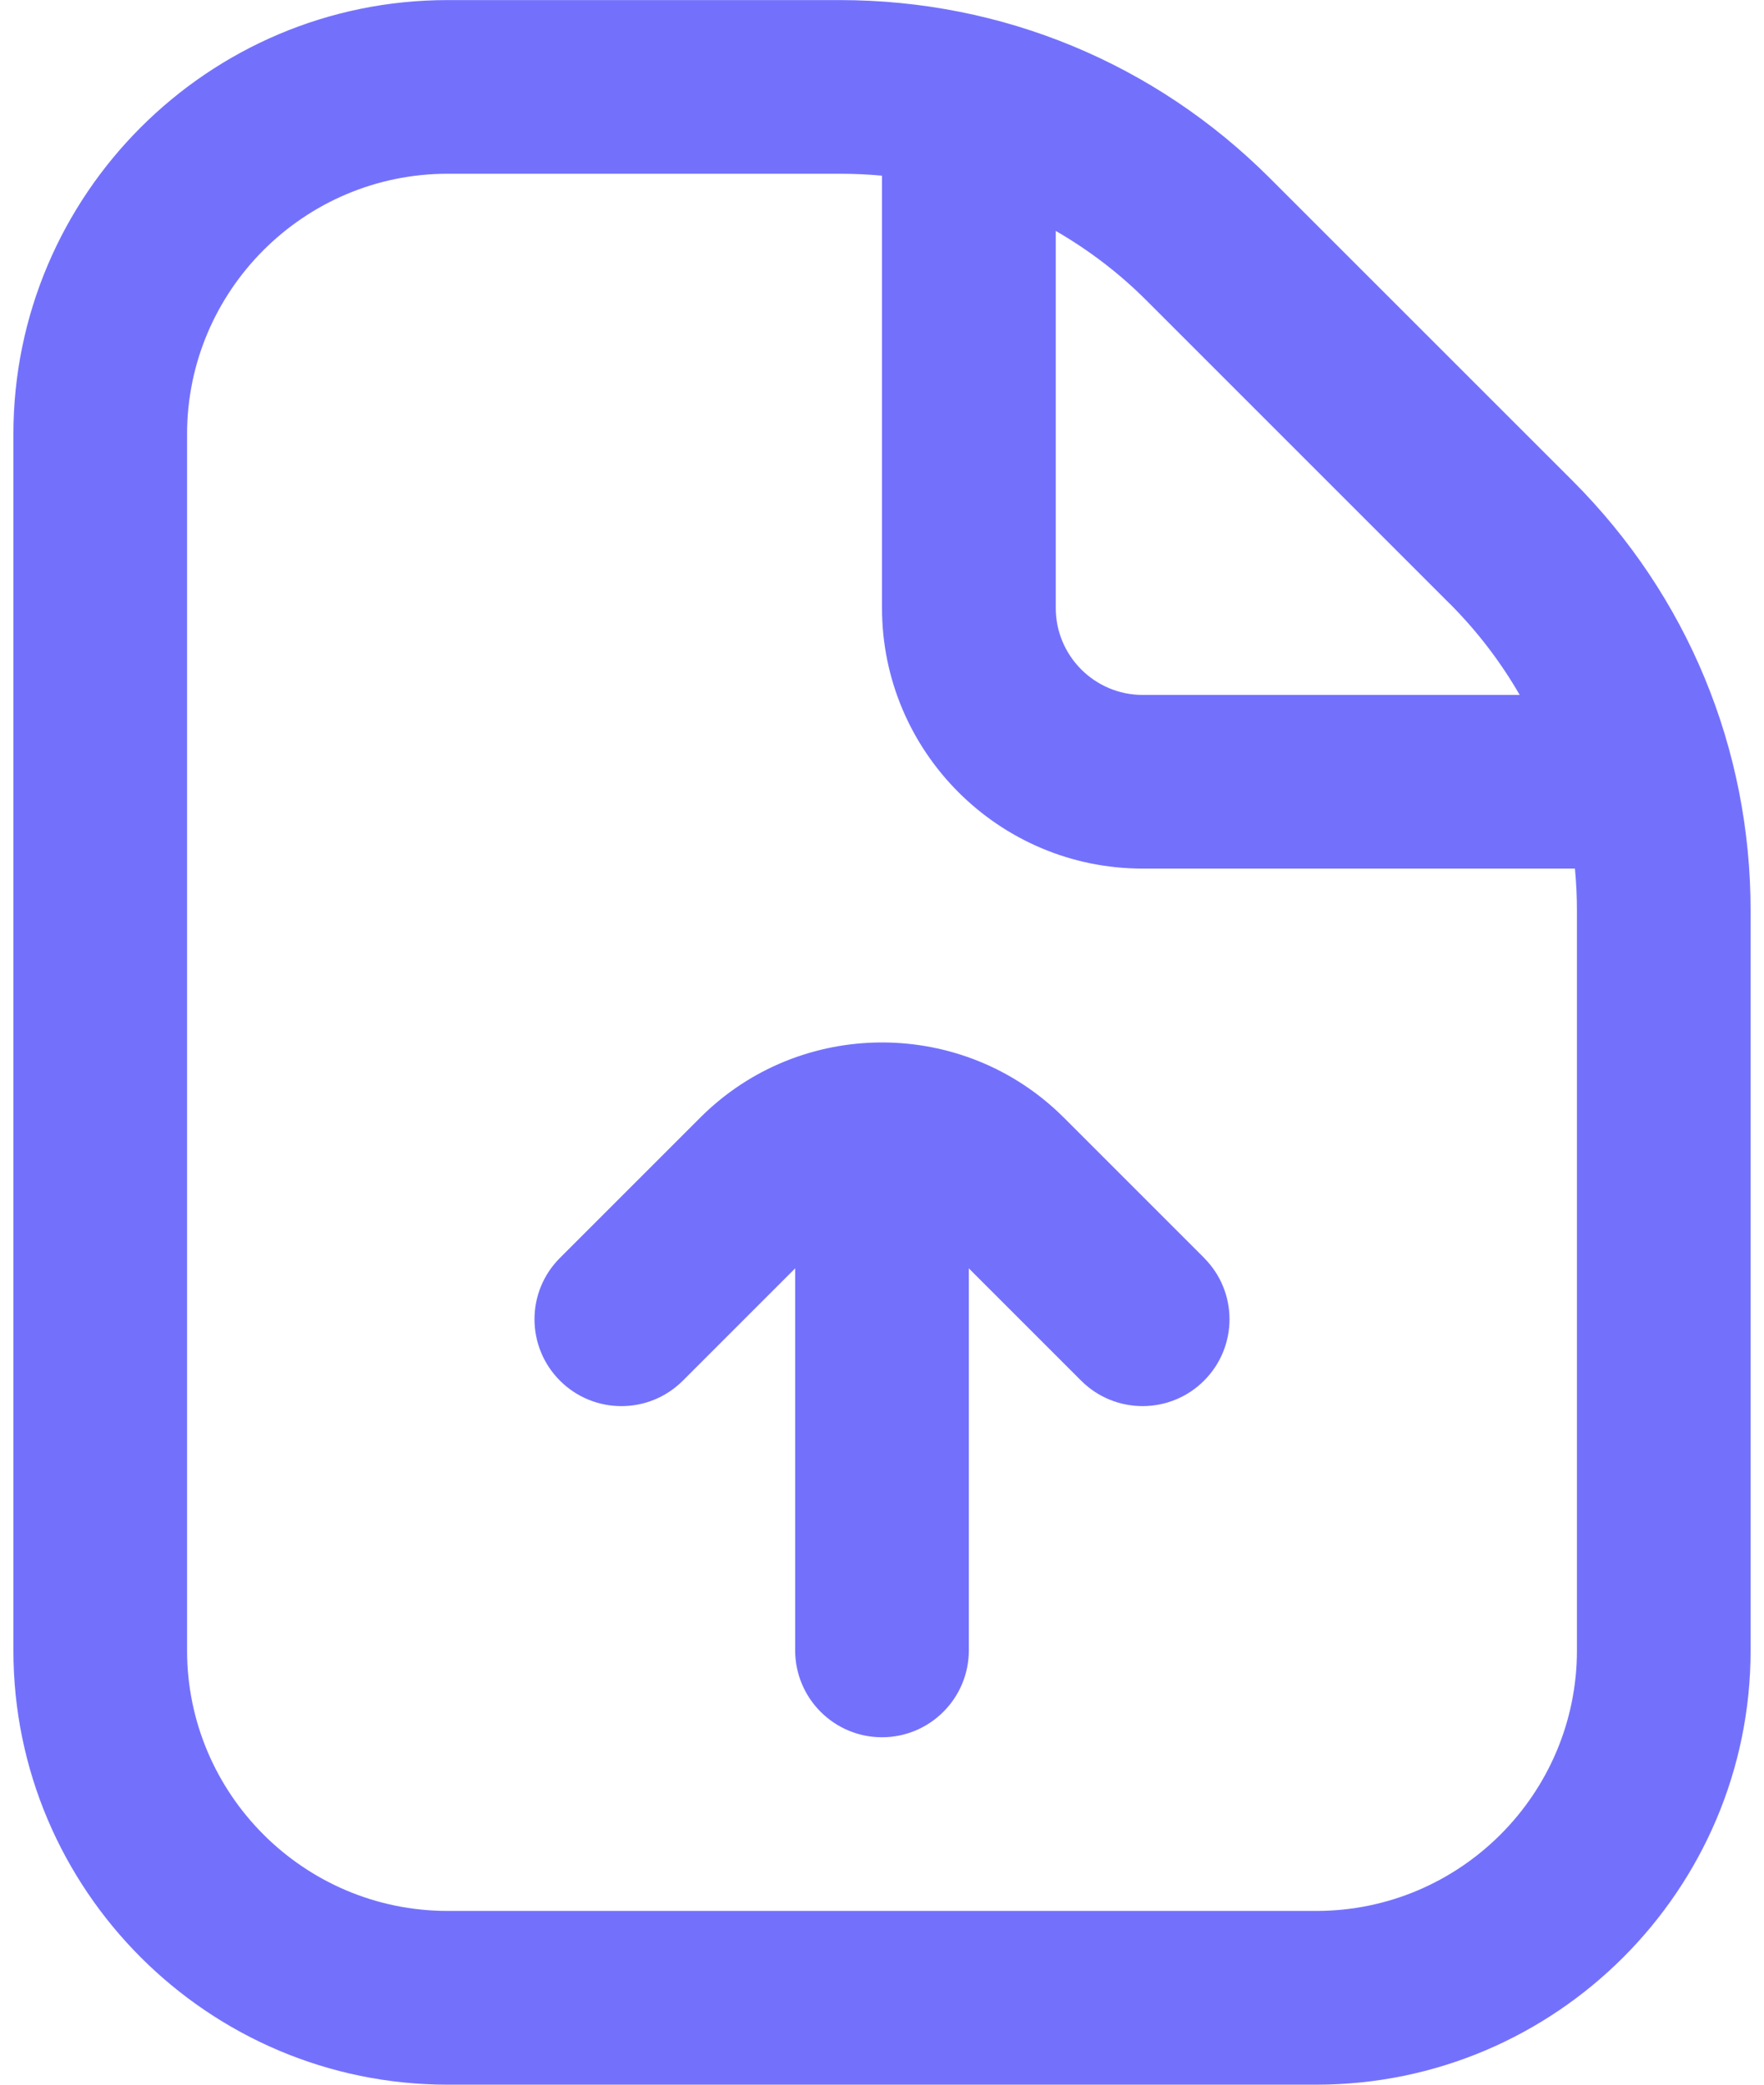 <svg width="22" height="26" viewBox="0 0 22 26" fill="none" xmlns="http://www.w3.org/2000/svg">
<path d="M19.613 5.997L15.837 2.222C14.405 0.79 12.5 0.001 10.475 0.001H5.583C2.597 -0 0.167 2.43 0.167 5.417V20.583C0.167 23.57 2.597 26 5.583 26H16.417C19.403 26 21.833 23.57 21.833 20.583V11.359C21.833 9.333 21.045 7.43 19.613 5.997ZM18.081 7.529C18.425 7.874 18.716 8.256 18.953 8.667H14.25C13.653 8.667 13.167 8.18 13.167 7.583V2.88C13.577 3.117 13.961 3.408 14.304 3.753L18.079 7.528L18.081 7.529ZM19.667 20.583C19.667 22.375 18.209 23.833 16.417 23.833H5.583C3.791 23.833 2.333 22.375 2.333 20.583V5.417C2.333 3.625 3.791 2.167 5.583 2.167H10.475C10.651 2.167 10.827 2.175 11 2.191V7.583C11 9.375 12.458 10.833 14.25 10.833H19.642C19.658 11.007 19.667 11.182 19.667 11.359V20.583ZM15.016 15.688C15.44 16.111 15.44 16.796 15.016 17.22C14.805 17.431 14.527 17.537 14.25 17.537C13.973 17.537 13.695 17.431 13.484 17.22L12.083 15.819V20.583C12.083 21.181 11.598 21.667 11 21.667C10.402 21.667 9.917 21.181 9.917 20.583V15.819L8.516 17.22C8.092 17.643 7.408 17.643 6.984 17.22C6.56 16.796 6.56 16.111 6.984 15.688L8.733 13.939C9.983 12.689 12.017 12.689 13.268 13.939L15.017 15.688H15.016Z" fill="#7371FC"/>
</svg>
